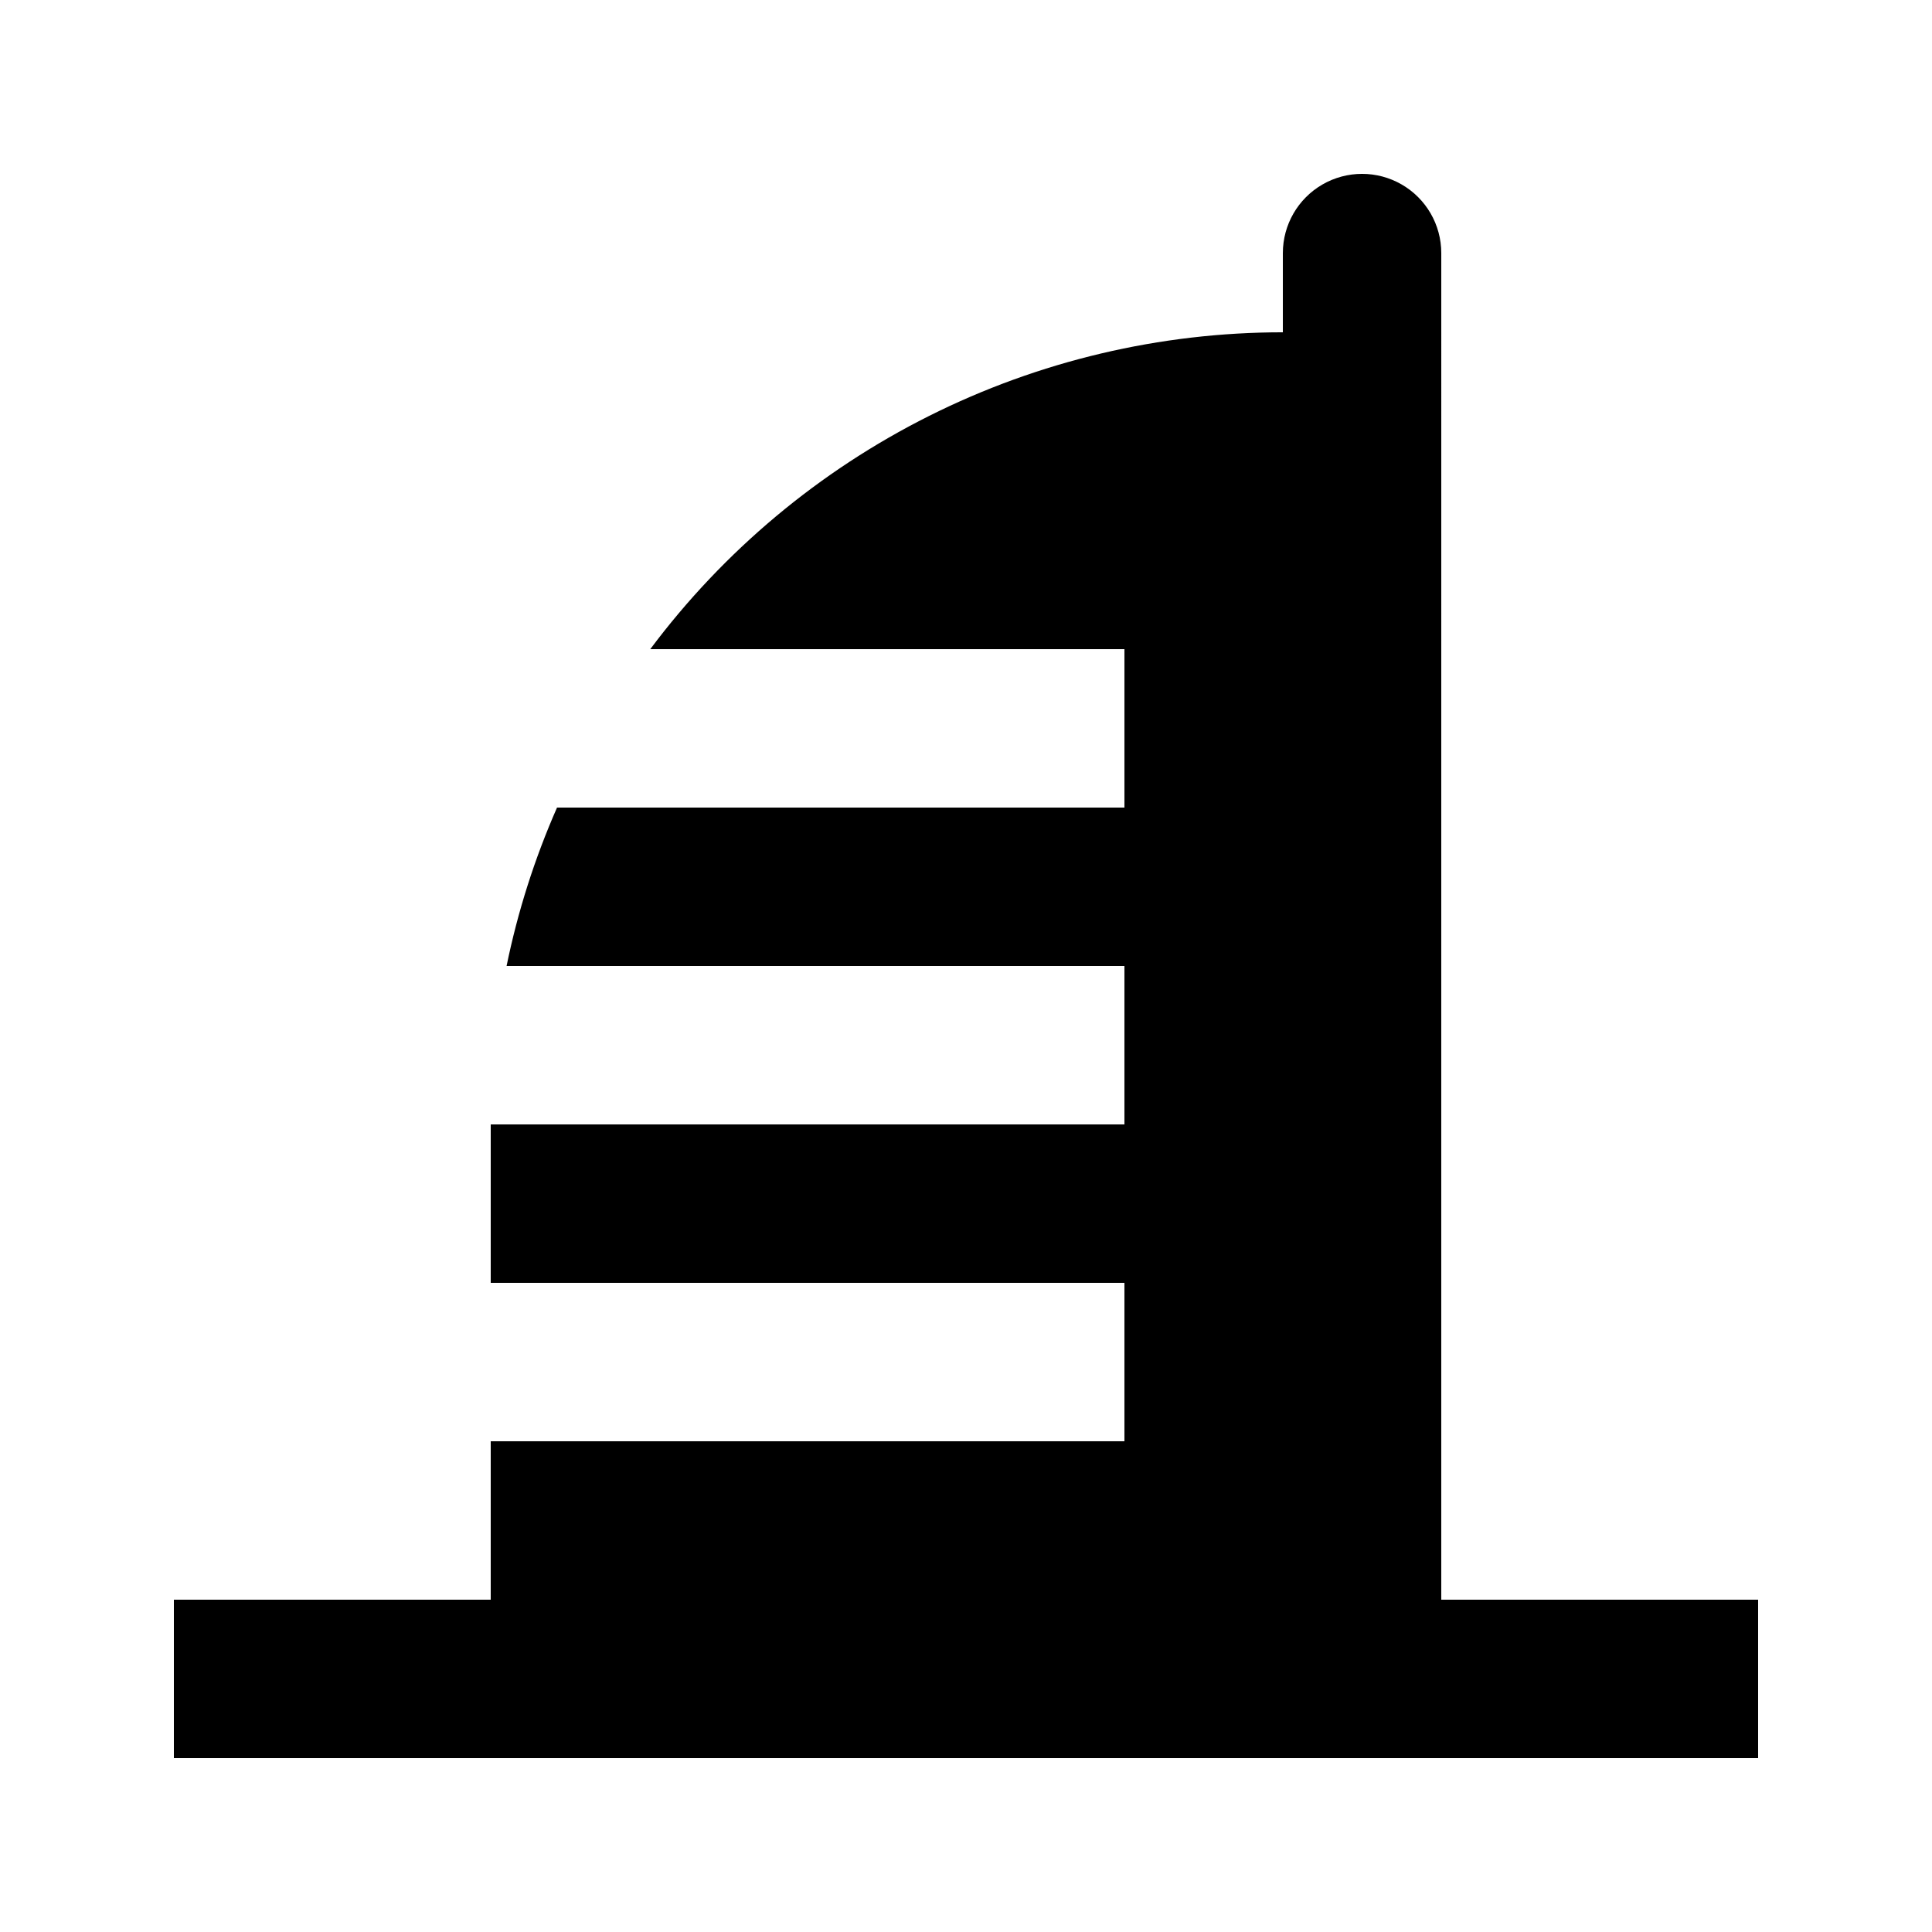 <?xml version="1.0" encoding="UTF-8"?>
<!-- Uploaded to: SVG Repo, www.svgrepo.com, Generator: SVG Repo Mixer Tools -->
<svg fill="#000000" width="800px" height="800px" version="1.1" viewBox="144 144 512 512" xmlns="http://www.w3.org/2000/svg">
 <path d="m525.95 567.93h83.969v41.984h-419.84v-41.984h83.969v-41.984h167.94v-41.984h-167.94v-41.98h167.94v-41.984h-163.74c2.957-14.43 7.438-28.504 13.371-41.984h150.37v-41.984h-125.66c19.492-26.066 44.793-47.227 73.895-61.805 29.102-14.574 61.199-22.164 93.746-22.164v-20.992c0-7.5 4.004-14.43 10.496-18.18 6.496-3.75 14.5-3.75 20.992 0 6.496 3.75 10.496 10.68 10.496 18.18z"/>
</svg>